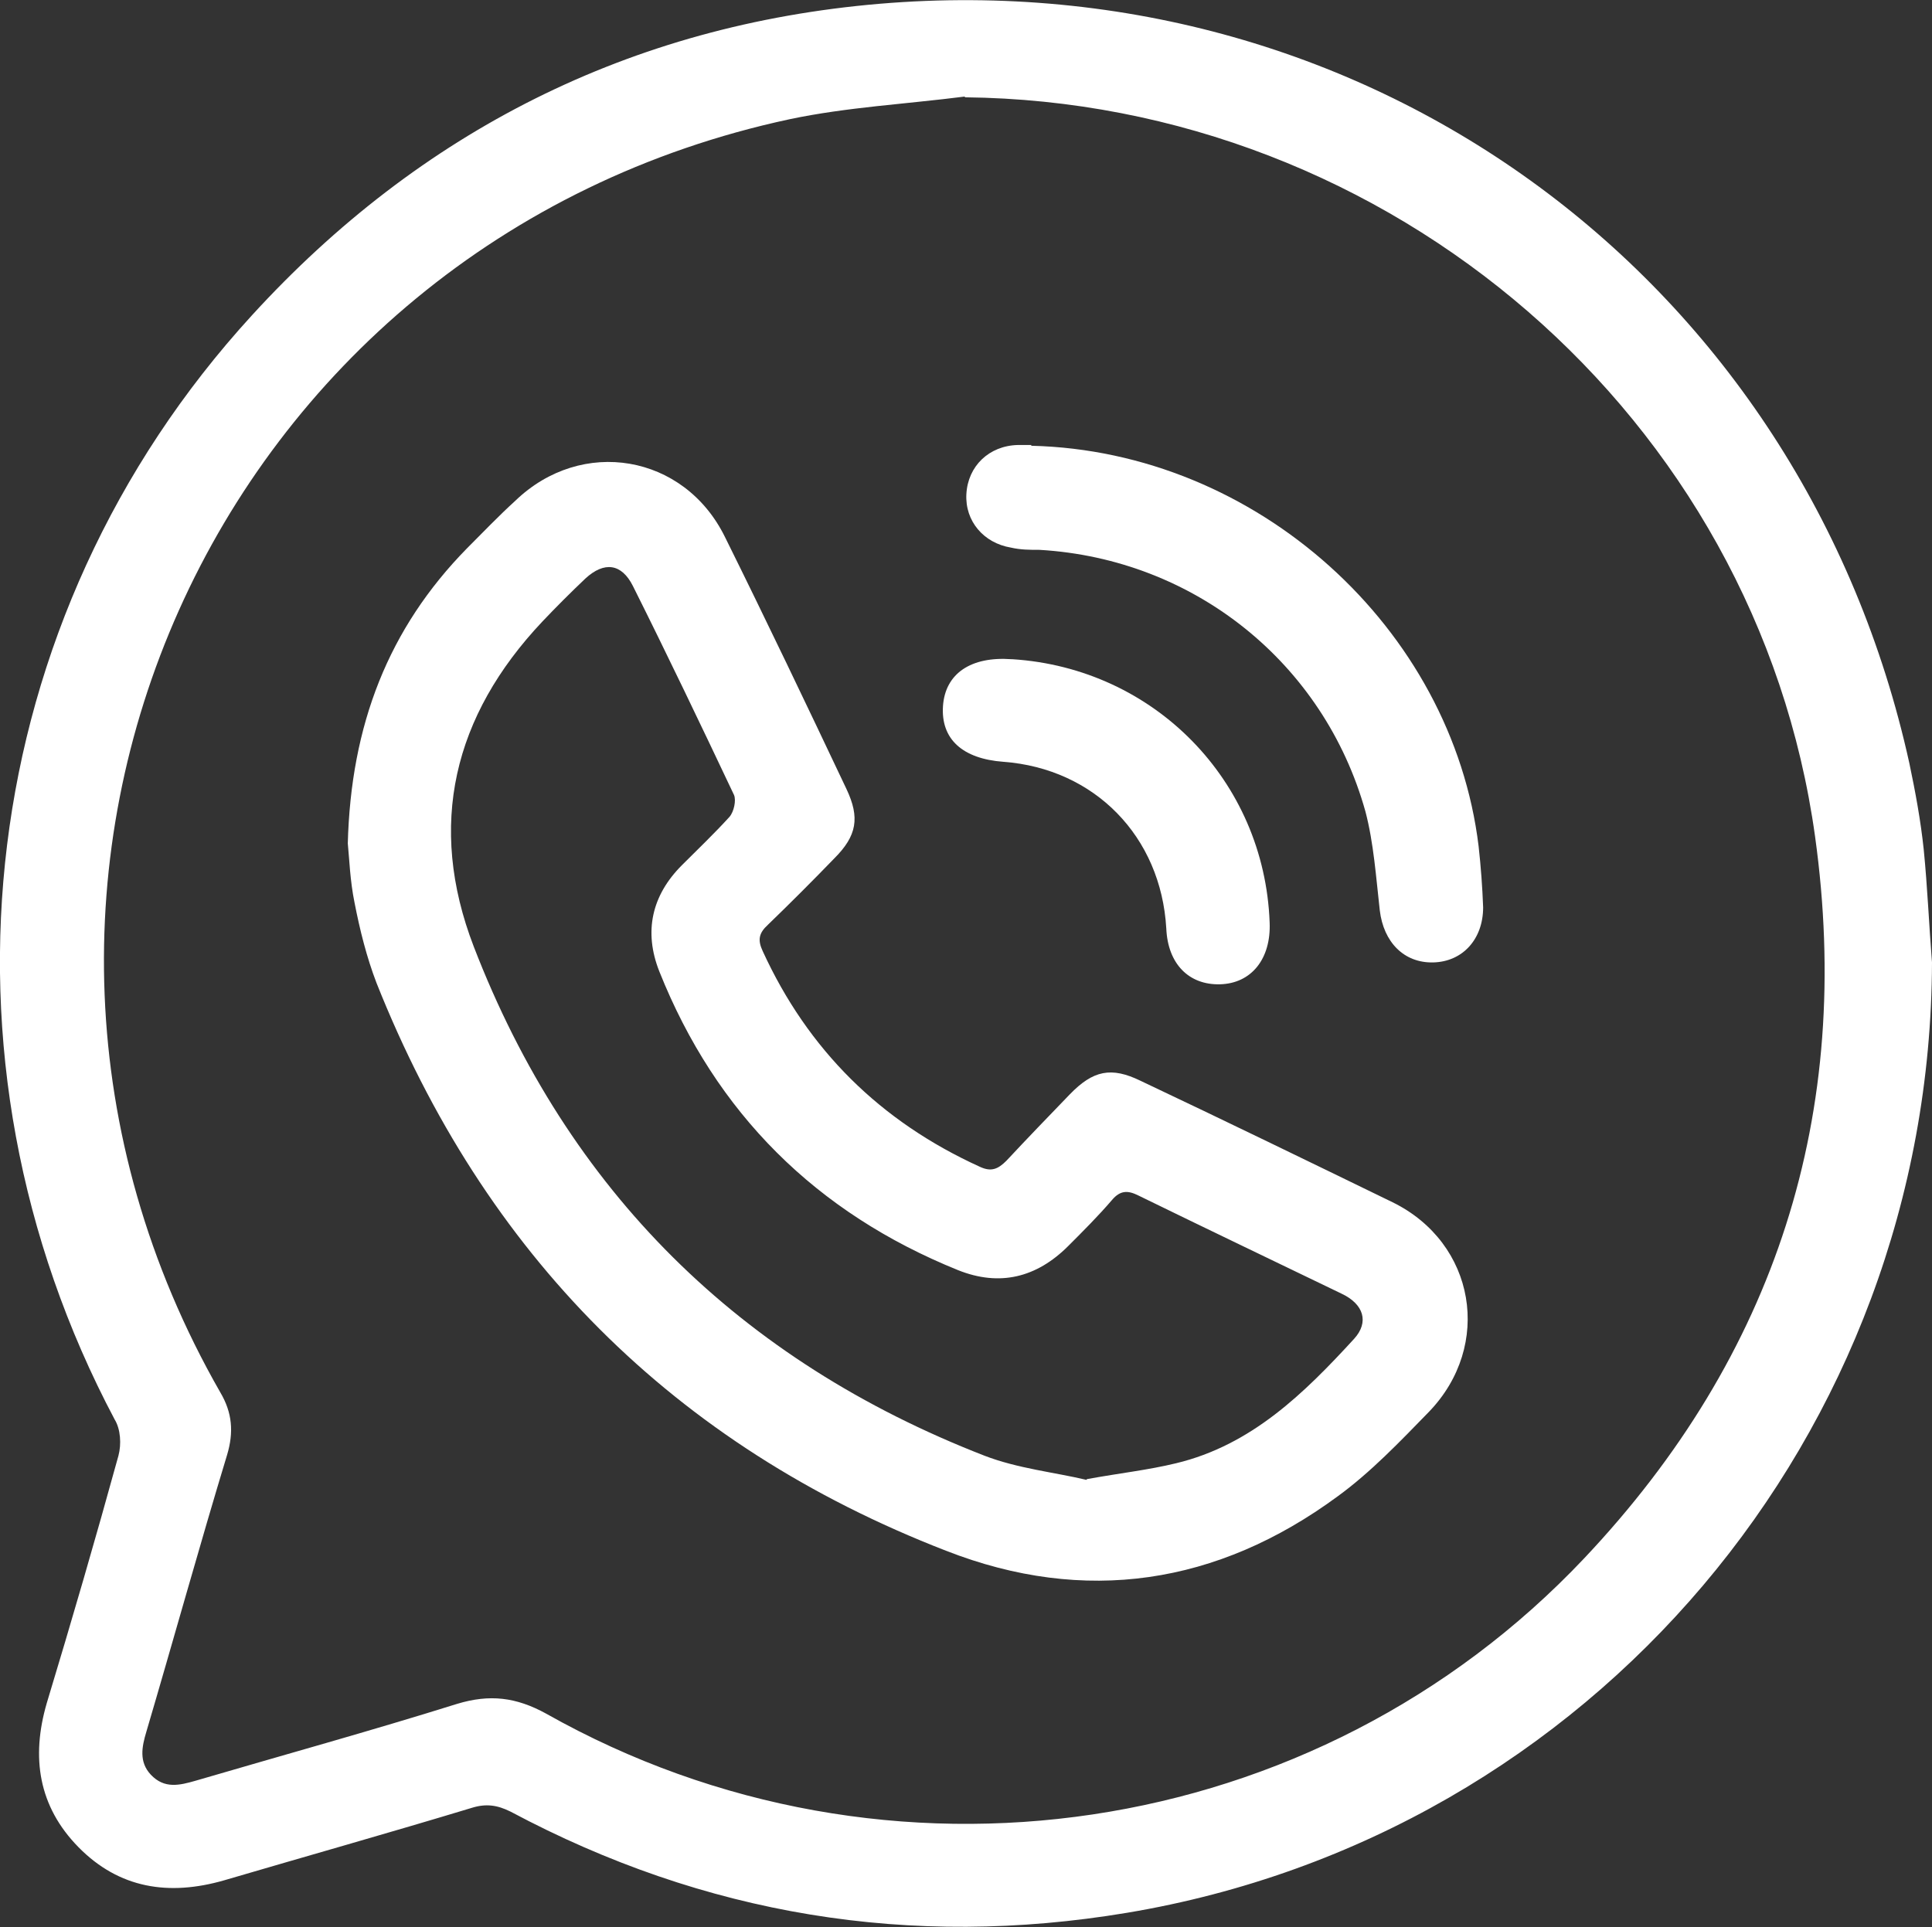 <?xml version="1.0" encoding="UTF-8"?>
<svg xmlns="http://www.w3.org/2000/svg" version="1.1" viewBox="0 0 256.1 255.5">
  <rect x="0" y="0" width="256.1" height="255.5" fill="#333333" stroke="none"/>
  <defs>
    <style>
      .cls-1 {
        fill: #fff;
      }
    </style>
  </defs>
  <!-- Generator: Adobe Illustrator 28.7.1, SVG Export Plug-In . SVG Version: 1.2.0 Build 142)  -->
  <g>
    <g id="Layer_4">
      <g id="BxrQan.tif">
        <g>
          <path class="cls-1" d="M256.1,127.6c-.2,62.5-45.1,115.7-106.7,126-28.7,4.8-56,.3-81.7-13.4-1.8-.9-3.3-1.1-5.2-.5-10.9,3.3-21.9,6.4-32.8,9.6-7.3,2.1-13.9,1.1-19.3-4.4-5.3-5.4-6.3-11.9-4.2-19.1,3.3-10.9,6.5-21.9,9.5-32.8.4-1.5.3-3.5-.5-4.8C-10.3,140.1-3.4,82,33.4,41.8,55.7,17.4,83.6,3.3,116.6.5c65.3-5.5,122.4,36.7,136.5,100.7.8,3.8,1.5,7.6,1.9,11.4.5,5,.7,10,1.1,15ZM127.9,12.8c-7.8,1-15.6,1.4-23.2,3C28.2,32.2-9.6,116.8,29.2,184.6c1.6,2.7,1.8,5.3.9,8.3-3.7,12.2-7.1,24.5-10.7,36.7-.6,2-1,4,.6,5.7,1.8,1.9,3.8,1.4,5.9.8,11.6-3.4,23.2-6.6,34.7-10.2,4.3-1.3,7.8-.9,11.8,1.3,45.2,25.5,102.1,17,137.6-20.6,25.4-26.9,35.7-59,30.6-95.7-7.7-55.6-56.3-97.4-112.7-98Z"/>
          <path class="cls-1" d="M46.1,111.9c.4-15.8,5.4-28.6,15.8-39.2,2.1-2.1,4.2-4.3,6.4-6.3,8.8-8.5,22.4-6.2,27.8,4.8,5.5,11.1,10.8,22.2,16.1,33.4,1.8,3.8,1.4,6.2-1.6,9.2-2.9,3-5.8,5.9-8.8,8.8-1.2,1.1-1.4,2-.7,3.5,6,13.1,15.6,22.6,28.8,28.6,1.5.7,2.4.3,3.5-.8,2.8-3,5.6-5.9,8.4-8.8,3.1-3.2,5.5-3.7,9.4-1.8,11.2,5.3,22.3,10.7,33.4,16.1,11,5.4,13.3,19,4.8,27.8-3.8,3.9-7.7,8-12.1,11.2-15.9,11.7-33.5,14.4-51.9,7.2-36.1-14-61.2-39.3-75.5-75.3-1.3-3.4-2.2-7-2.9-10.6-.6-2.9-.7-5.9-.9-7.9ZM144.1,196.1c4.4-.8,8.1-1.2,11.8-2.1,10-2.4,17-9.3,23.6-16.5,2-2.2,1.3-4.6-1.7-6-8.9-4.3-17.9-8.6-26.9-13-1.4-.7-2.4-.7-3.5.6-1.8,2.1-3.8,4.1-5.8,6.1-4.2,4.2-9.1,5.4-14.6,3.2-18.8-7.6-32.1-20.8-39.6-39.6-2.1-5.3-1-10.1,3-14.1,2.1-2.1,4.3-4.2,6.3-6.4.6-.7.9-2.2.6-2.9-4.4-9.3-8.8-18.5-13.4-27.7-1.5-3-3.8-3.3-6.3-1-2,1.9-3.9,3.8-5.7,5.7-11.8,12.5-15.3,27-9.1,43.1,12.5,32.4,35.3,54.9,67.7,67.5,4.4,1.7,9.3,2.2,13.5,3.2Z"/>
          <path class="cls-1" d="M136.7,59.1c29.9.7,55.8,24.2,59.3,53.1.3,2.7.5,5.4.6,8.1,0,4.2-2.7,7.2-6.6,7.3-3.9.1-6.6-2.7-7.1-6.9-.5-4.4-.8-8.9-1.9-13.1-5.5-19.7-22.7-33.5-43.2-34.7-1.3,0-2.5,0-3.8-.3-3.6-.6-6.1-3.5-5.9-7.1.2-3.7,3-6.4,6.8-6.5.9,0,1.7,0,1.8,0Z"/>
          <path class="cls-1" d="M134.2,87.4c18.8,1.2,33.4,16.1,34.1,34.9.2,4.8-2.4,8.1-6.6,8.2-4.1.1-6.9-2.7-7.1-7.4-.7-12.2-9.5-21.2-21.6-22.1-5.4-.4-8.3-3-8-7.4.3-4.3,3.7-6.6,9.1-6.2Z"/>
        </g>
      </g>
    </g>
  </g>
</svg>